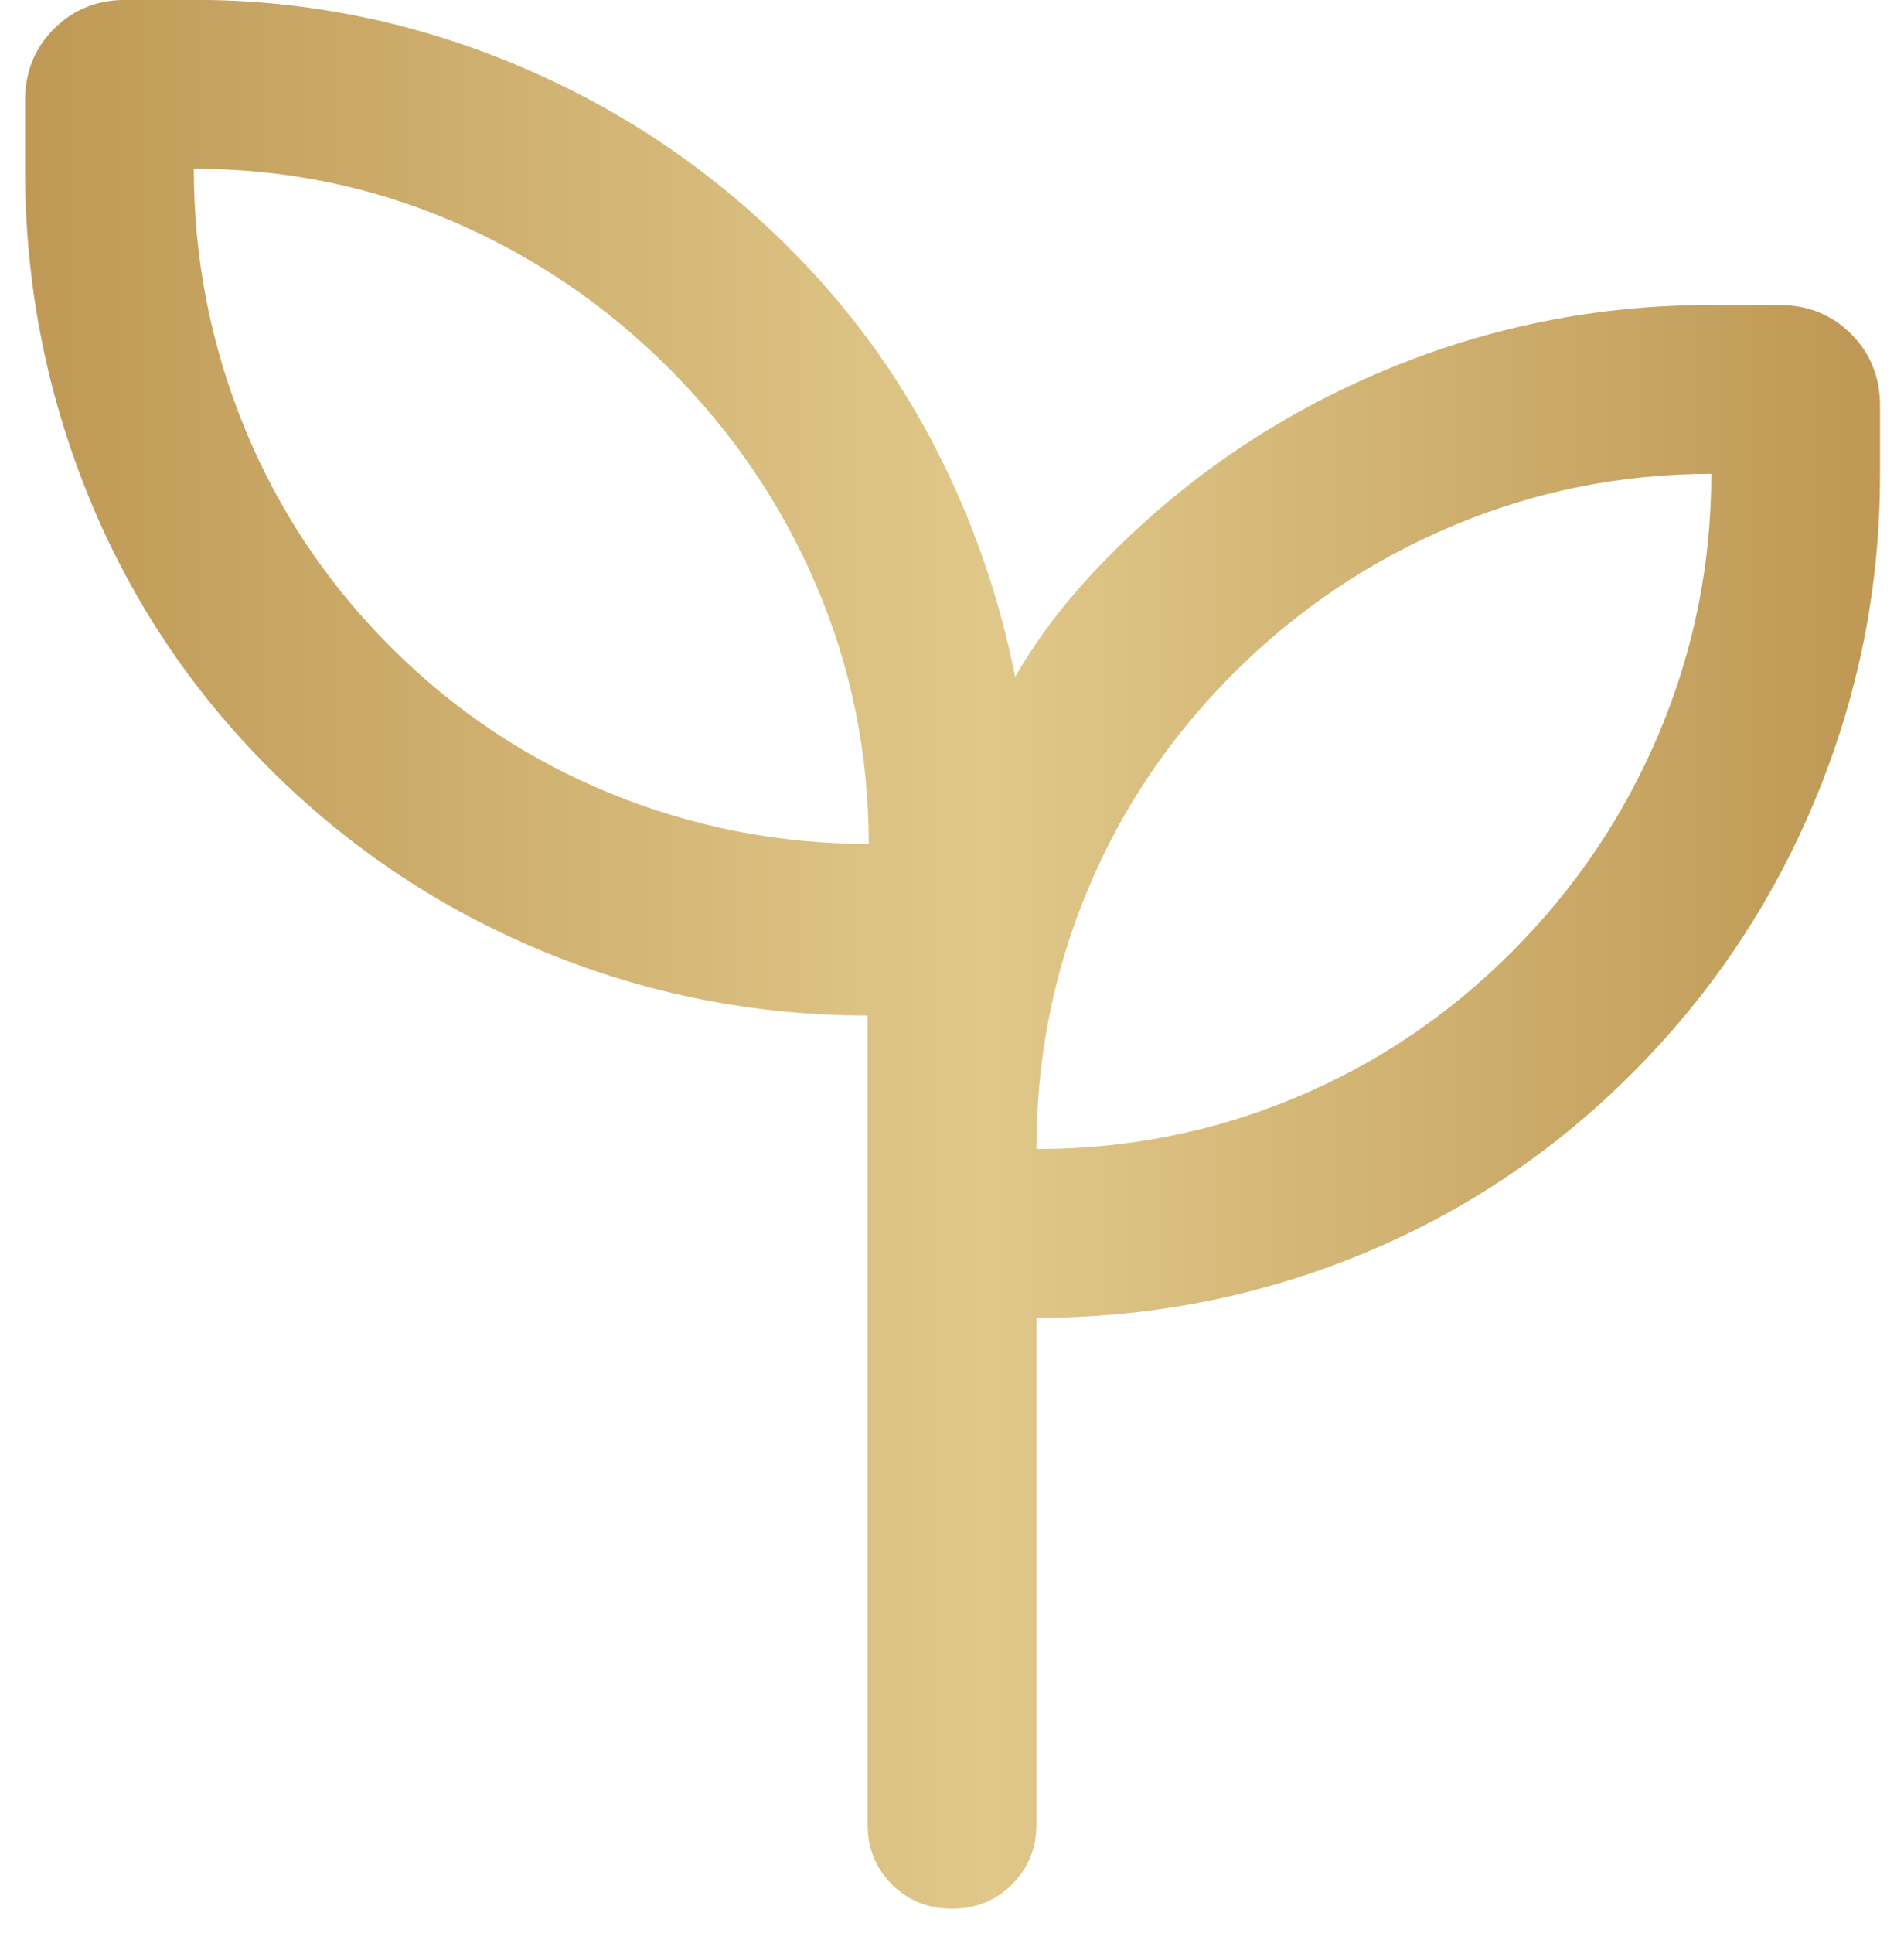 <?xml version="1.0" encoding="UTF-8"?>
<svg xmlns="http://www.w3.org/2000/svg" width="67" height="68" viewBox="0 0 67 68" fill="none">
  <path d="M33.499 67.135C32.657 67.135 31.952 66.851 31.384 66.281C30.816 65.713 30.531 65.008 30.531 64.167V35.72C26.563 35.72 22.759 34.969 19.12 33.467C15.482 31.965 12.267 29.818 9.476 27.027C6.685 24.235 4.555 21.02 3.086 17.382C1.617 13.744 0.882 9.94 0.882 5.971V3.536C0.882 2.533 1.221 1.692 1.9 1.013C2.578 0.335 3.419 -0.004 4.422 -0.004H6.857C10.74 -0.004 14.499 0.753 18.135 2.268C21.771 3.783 24.985 5.936 27.775 8.727C29.846 10.798 31.545 13.111 32.872 15.666C34.199 18.221 35.149 20.935 35.723 23.807C36.179 23.016 36.688 22.266 37.248 21.557C37.809 20.849 38.435 20.15 39.126 19.46C41.908 16.674 45.124 14.522 48.772 13.005C52.42 11.488 56.223 10.729 60.18 10.729H62.617C63.619 10.729 64.46 11.069 65.138 11.747C65.817 12.426 66.156 13.266 66.156 14.269V16.704C66.156 20.662 65.397 24.465 63.88 28.113C62.364 31.761 60.212 34.977 57.425 37.76C54.634 40.551 51.435 42.681 47.83 44.15C44.224 45.62 40.437 46.354 36.469 46.354V64.167C36.469 65.008 36.184 65.713 35.615 66.281C35.045 66.851 34.34 67.135 33.499 67.135ZM30.57 29.684C30.57 26.517 29.96 23.499 28.739 20.629C27.519 17.759 25.787 15.203 23.544 12.96C21.301 10.717 18.744 8.985 15.874 7.764C13.005 6.544 9.986 5.934 6.82 5.934C6.82 9.1 7.414 12.135 8.601 15.038C9.789 17.941 11.504 20.514 13.747 22.756C15.99 25 18.563 26.715 21.466 27.902C24.368 29.09 27.403 29.684 30.57 29.684ZM36.469 40.417C39.635 40.417 42.654 39.823 45.523 38.635C48.393 37.448 50.95 35.733 53.193 33.489C55.436 31.247 57.167 28.674 58.388 25.771C59.608 22.868 60.219 19.833 60.219 16.667C57.052 16.667 54.017 17.277 51.115 18.497C48.212 19.718 45.639 21.45 43.396 23.693C41.153 25.936 39.438 28.492 38.25 31.362C37.062 34.232 36.469 37.25 36.469 40.417Z" fill="url(#paint0_linear_20_1467)"></path>
  <defs>
    <linearGradient id="paint0_linear_20_1467" x1="0.882" y1="33.566" x2="66.156" y2="33.566" gradientUnits="userSpaceOnUse">
      <stop stop-color="#BF9955"></stop>
      <stop offset="0.519" stop-color="#E0C88A"></stop>
      <stop offset="0.986" stop-color="#BF9955"></stop>
    </linearGradient>
  </defs>
</svg>
